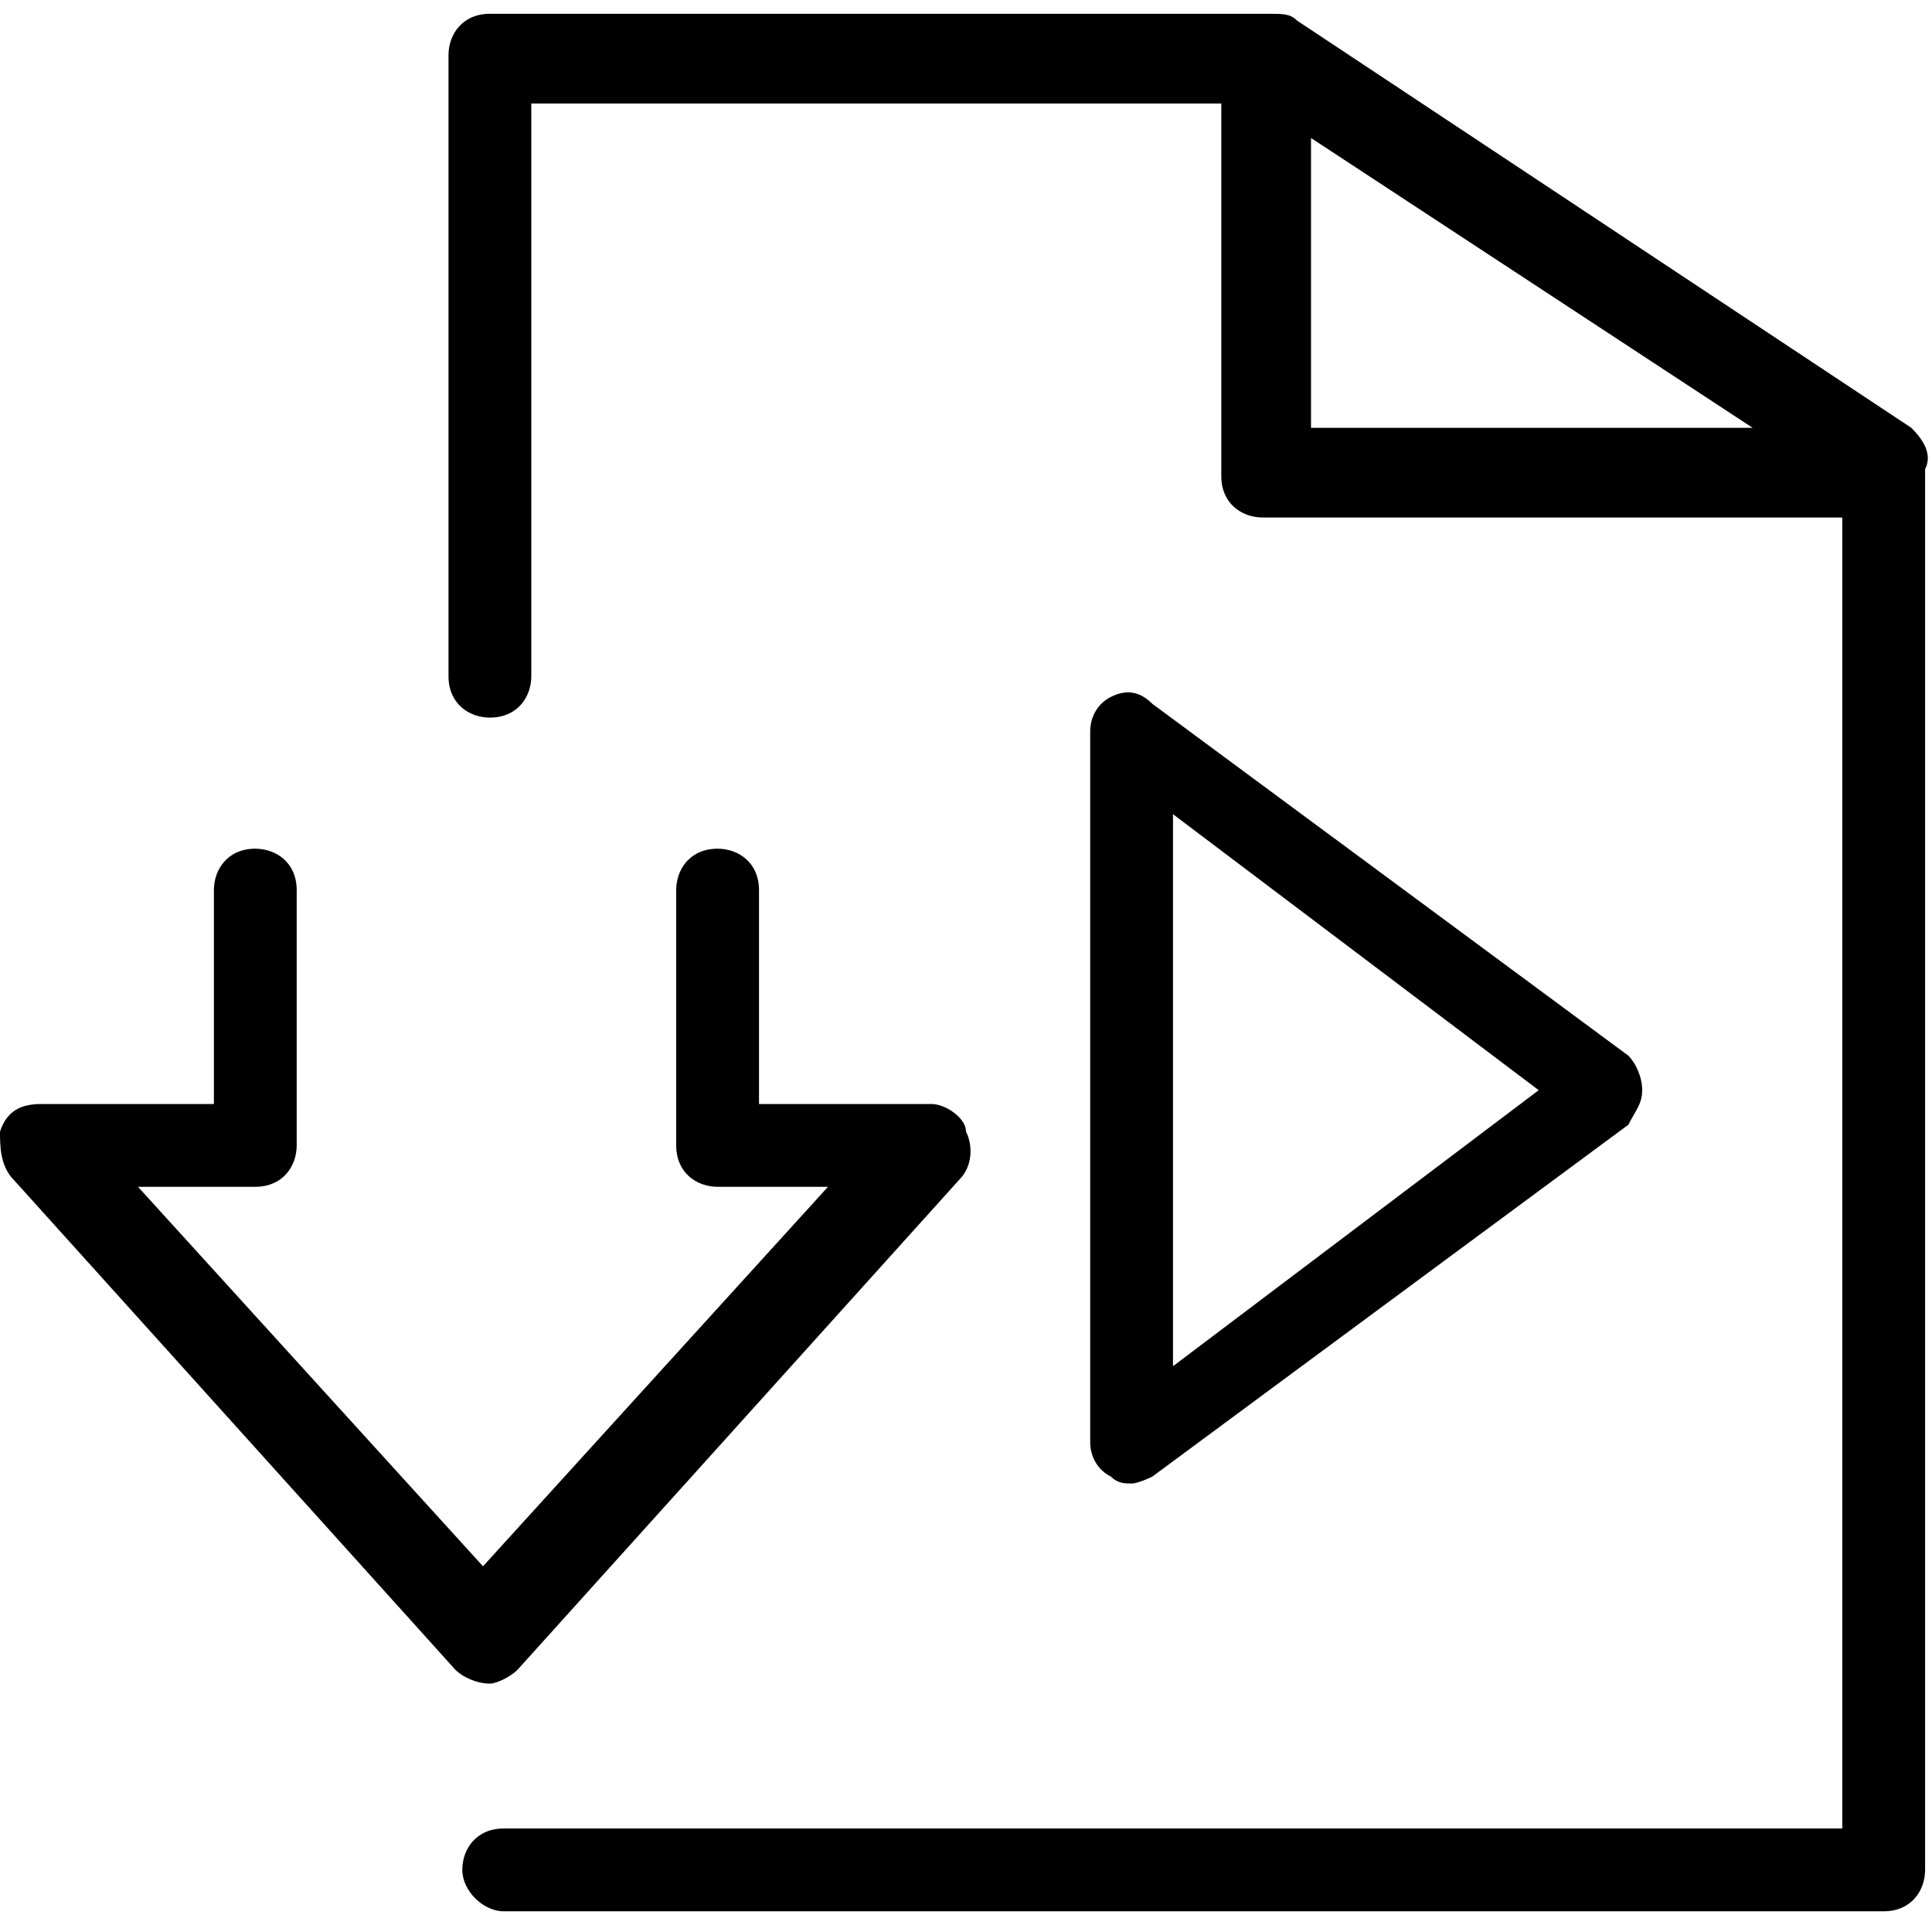 <svg xmlns="http://www.w3.org/2000/svg" xmlns:xlink="http://www.w3.org/1999/xlink" width="28" height="28" viewBox="0 0 28 28" fill="currentColor">
<path d="M7.5,24.2l6.4-7.1c0.2-0.2,0.2-0.5,0.1-0.7c0-0.2-0.3-0.4-0.5-0.4H11v-3.1c0-0.4-0.3-0.6-0.6-0.6c-0.4,0-0.6,0.3-0.6,0.6
	v3.7c0,0.4,0.3,0.6,0.6,0.6H12l-5,5.5l-5-5.5h1.7c0.4,0,0.6-0.3,0.6-0.6v-3.7c0-0.4-0.3-0.6-0.6-0.6c-0.4,0-0.6,0.3-0.6,0.6V16H0.6
	c-0.3,0-0.5,0.1-0.6,0.4c0,0.2,0,0.5,0.2,0.7l6.4,7.1c0.1,0.1,0.3,0.2,0.5,0.2C7.2,24.4,7.4,24.3,7.5,24.2z"/>
<path d="M27.7,6.2l-8.9-5.9c-0.1-0.1-0.2-0.1-0.4-0.1H7.1c-0.4,0-0.6,0.3-0.6,0.6v9c0,0.4,0.3,0.6,0.6,0.6c0.4,0,0.6-0.3,0.6-0.6
	V1.5h10v5.4c0,0.4,0.3,0.6,0.6,0.6h8.3c0,0,0,0,0.1,0v15.7v0.5v2.8H7.3c-0.4,0-0.6,0.3-0.6,0.6s0.3,0.6,0.6,0.6h20
	c0.4,0,0.6-0.3,0.6-0.6V6.8C28,6.6,27.9,6.4,27.7,6.2z M19,2l6.4,4.2H19V2z"/>
<path d="M16.4,21.5c-0.1,0-0.2,0-0.3-0.1c-0.2-0.1-0.3-0.3-0.3-0.5V10.6c0-0.2,0.1-0.4,0.3-0.5c0.2-0.1,0.4-0.1,0.6,0.1l6.9,5.1
	c0.1,0.1,0.2,0.3,0.2,0.5s-0.1,0.3-0.2,0.5l-6.9,5.1C16.7,21.4,16.5,21.5,16.4,21.5z M17,11.8v8l5.3-4L17,11.8z"/>
</svg>
